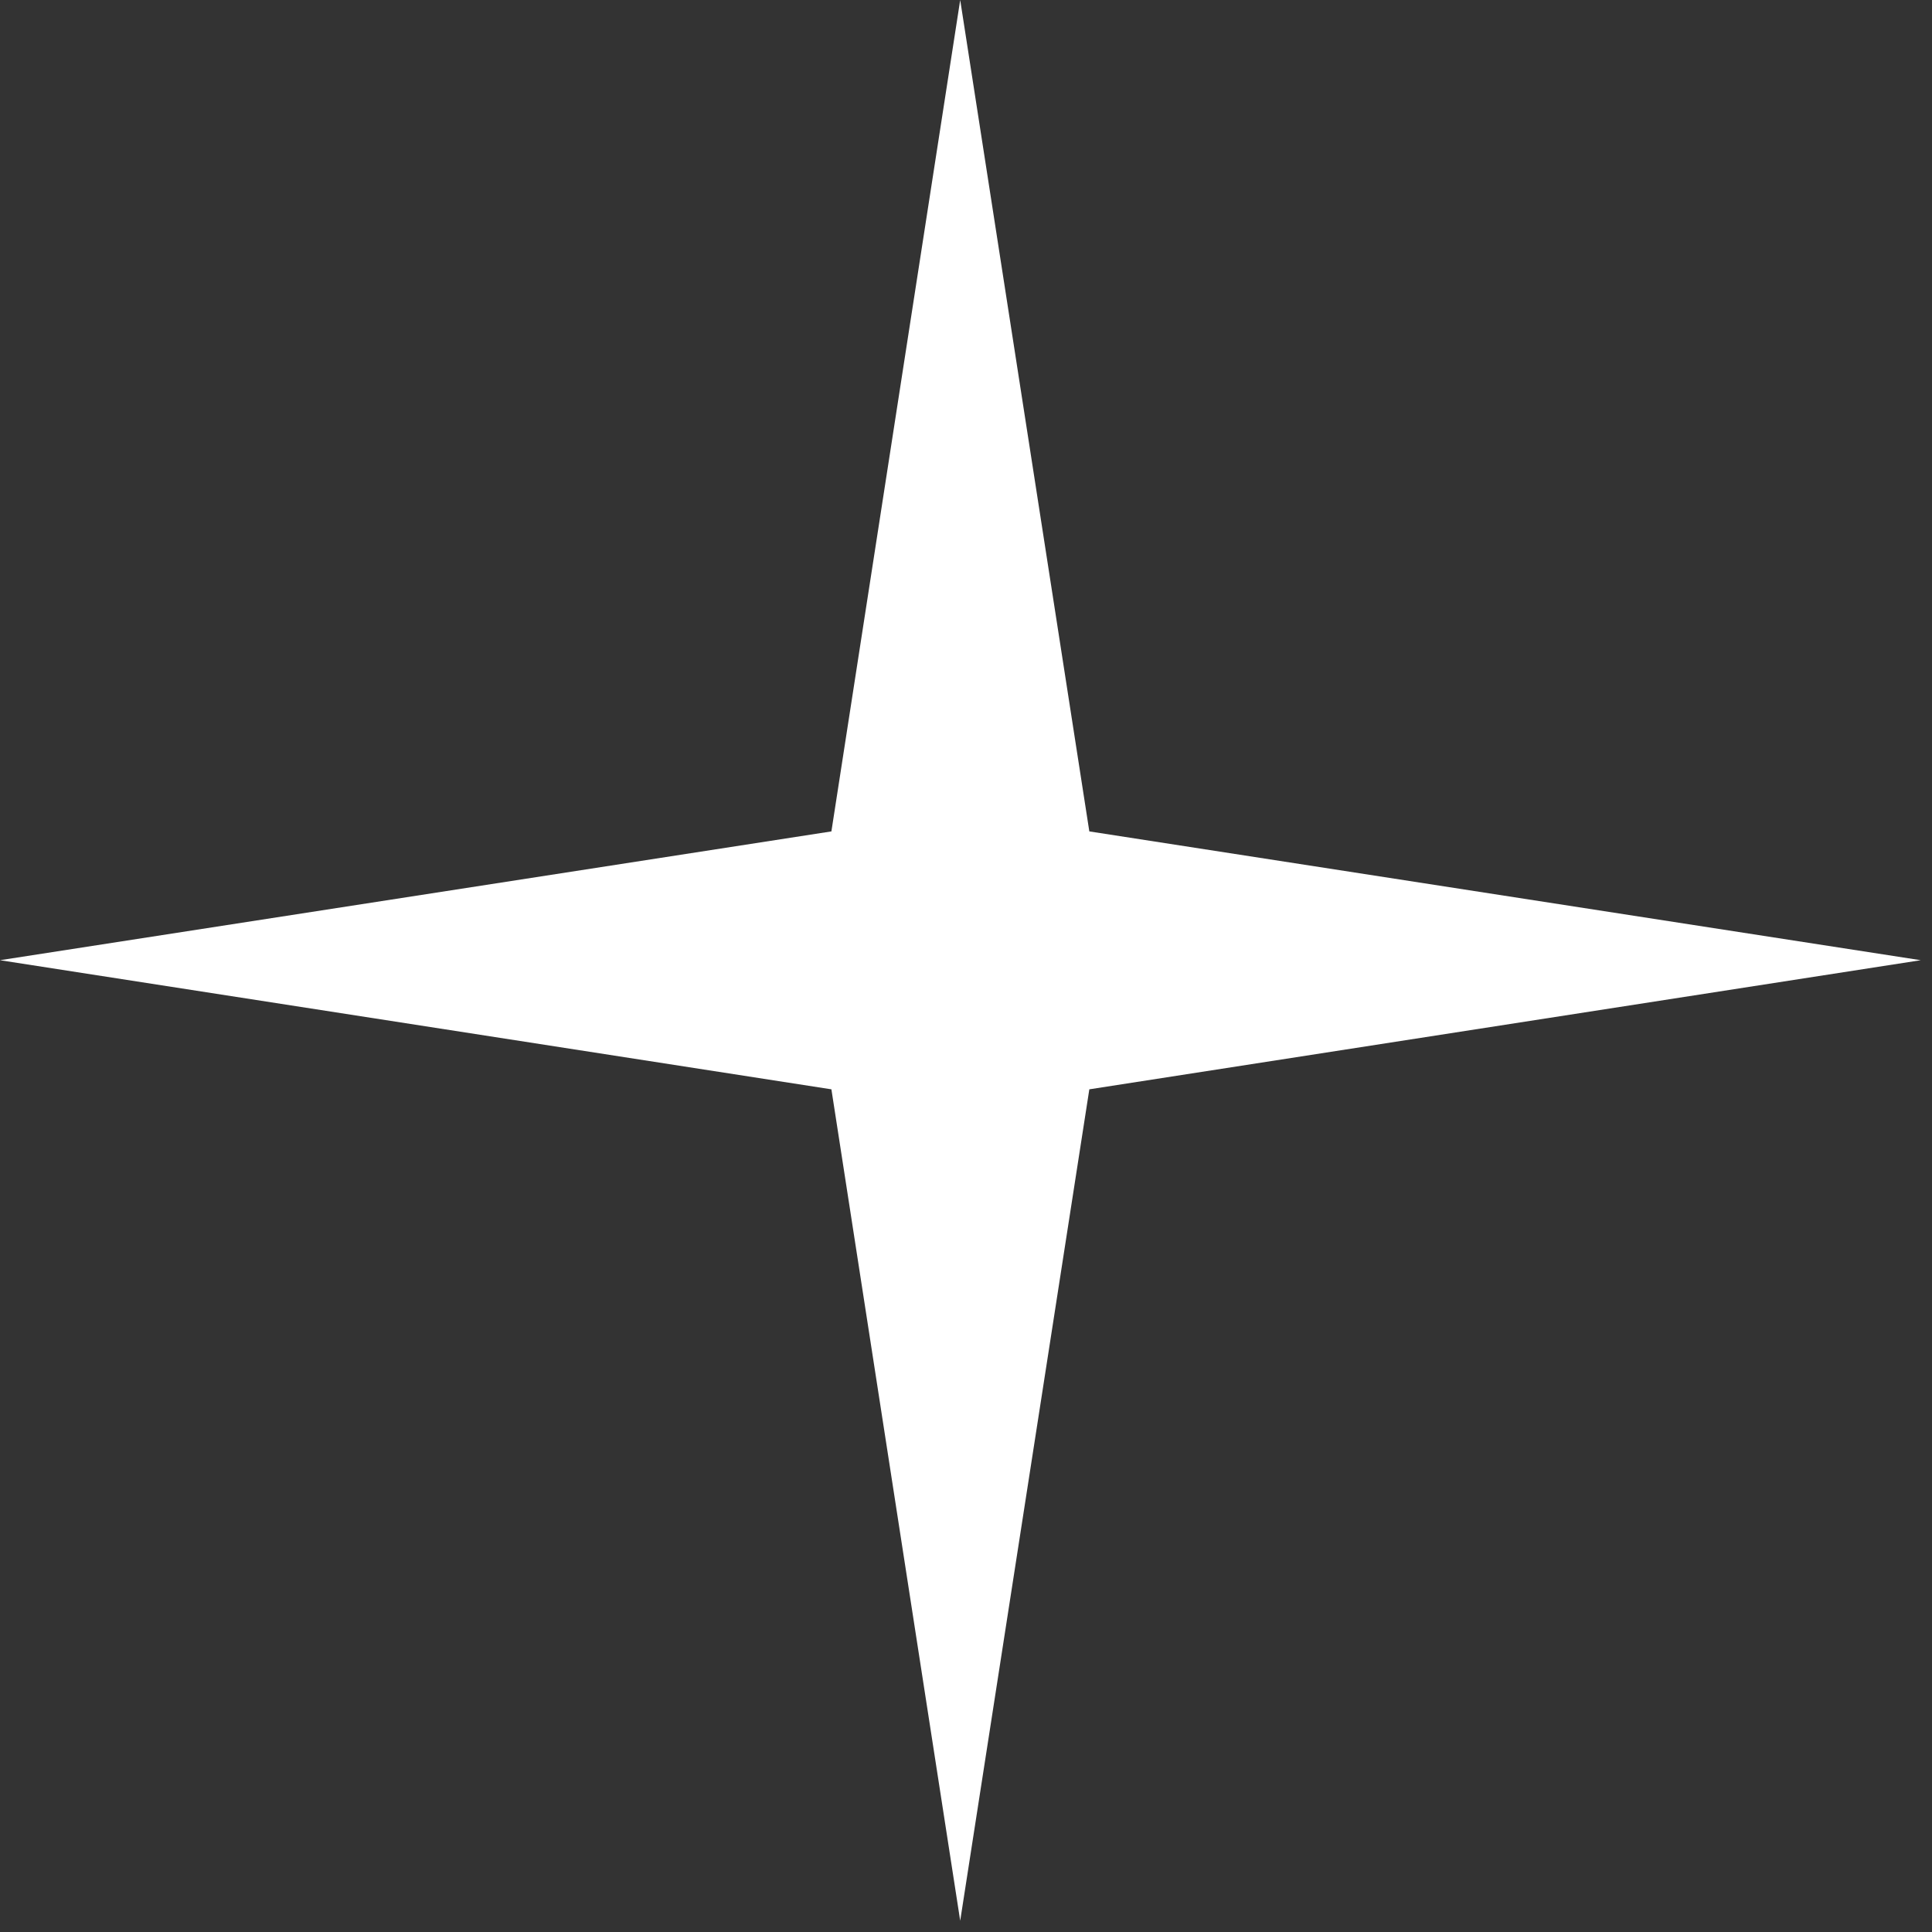 <?xml version="1.0" encoding="utf-8"?>
<svg xmlns="http://www.w3.org/2000/svg" fill="none" height="100%" overflow="visible" preserveAspectRatio="none" style="display: block;" viewBox="0 0 6 6" width="100%">
<rect x="0" y="0" width="6" height="6" fill="#333333" stroke="none"/>
<path d="M2.982 0L3.383 2.582L5.965 2.982L3.383 3.383L2.982 5.965L2.582 3.383L0 2.982L2.582 2.582L2.982 0Z" fill="white" id="Star 1"/>
</svg>